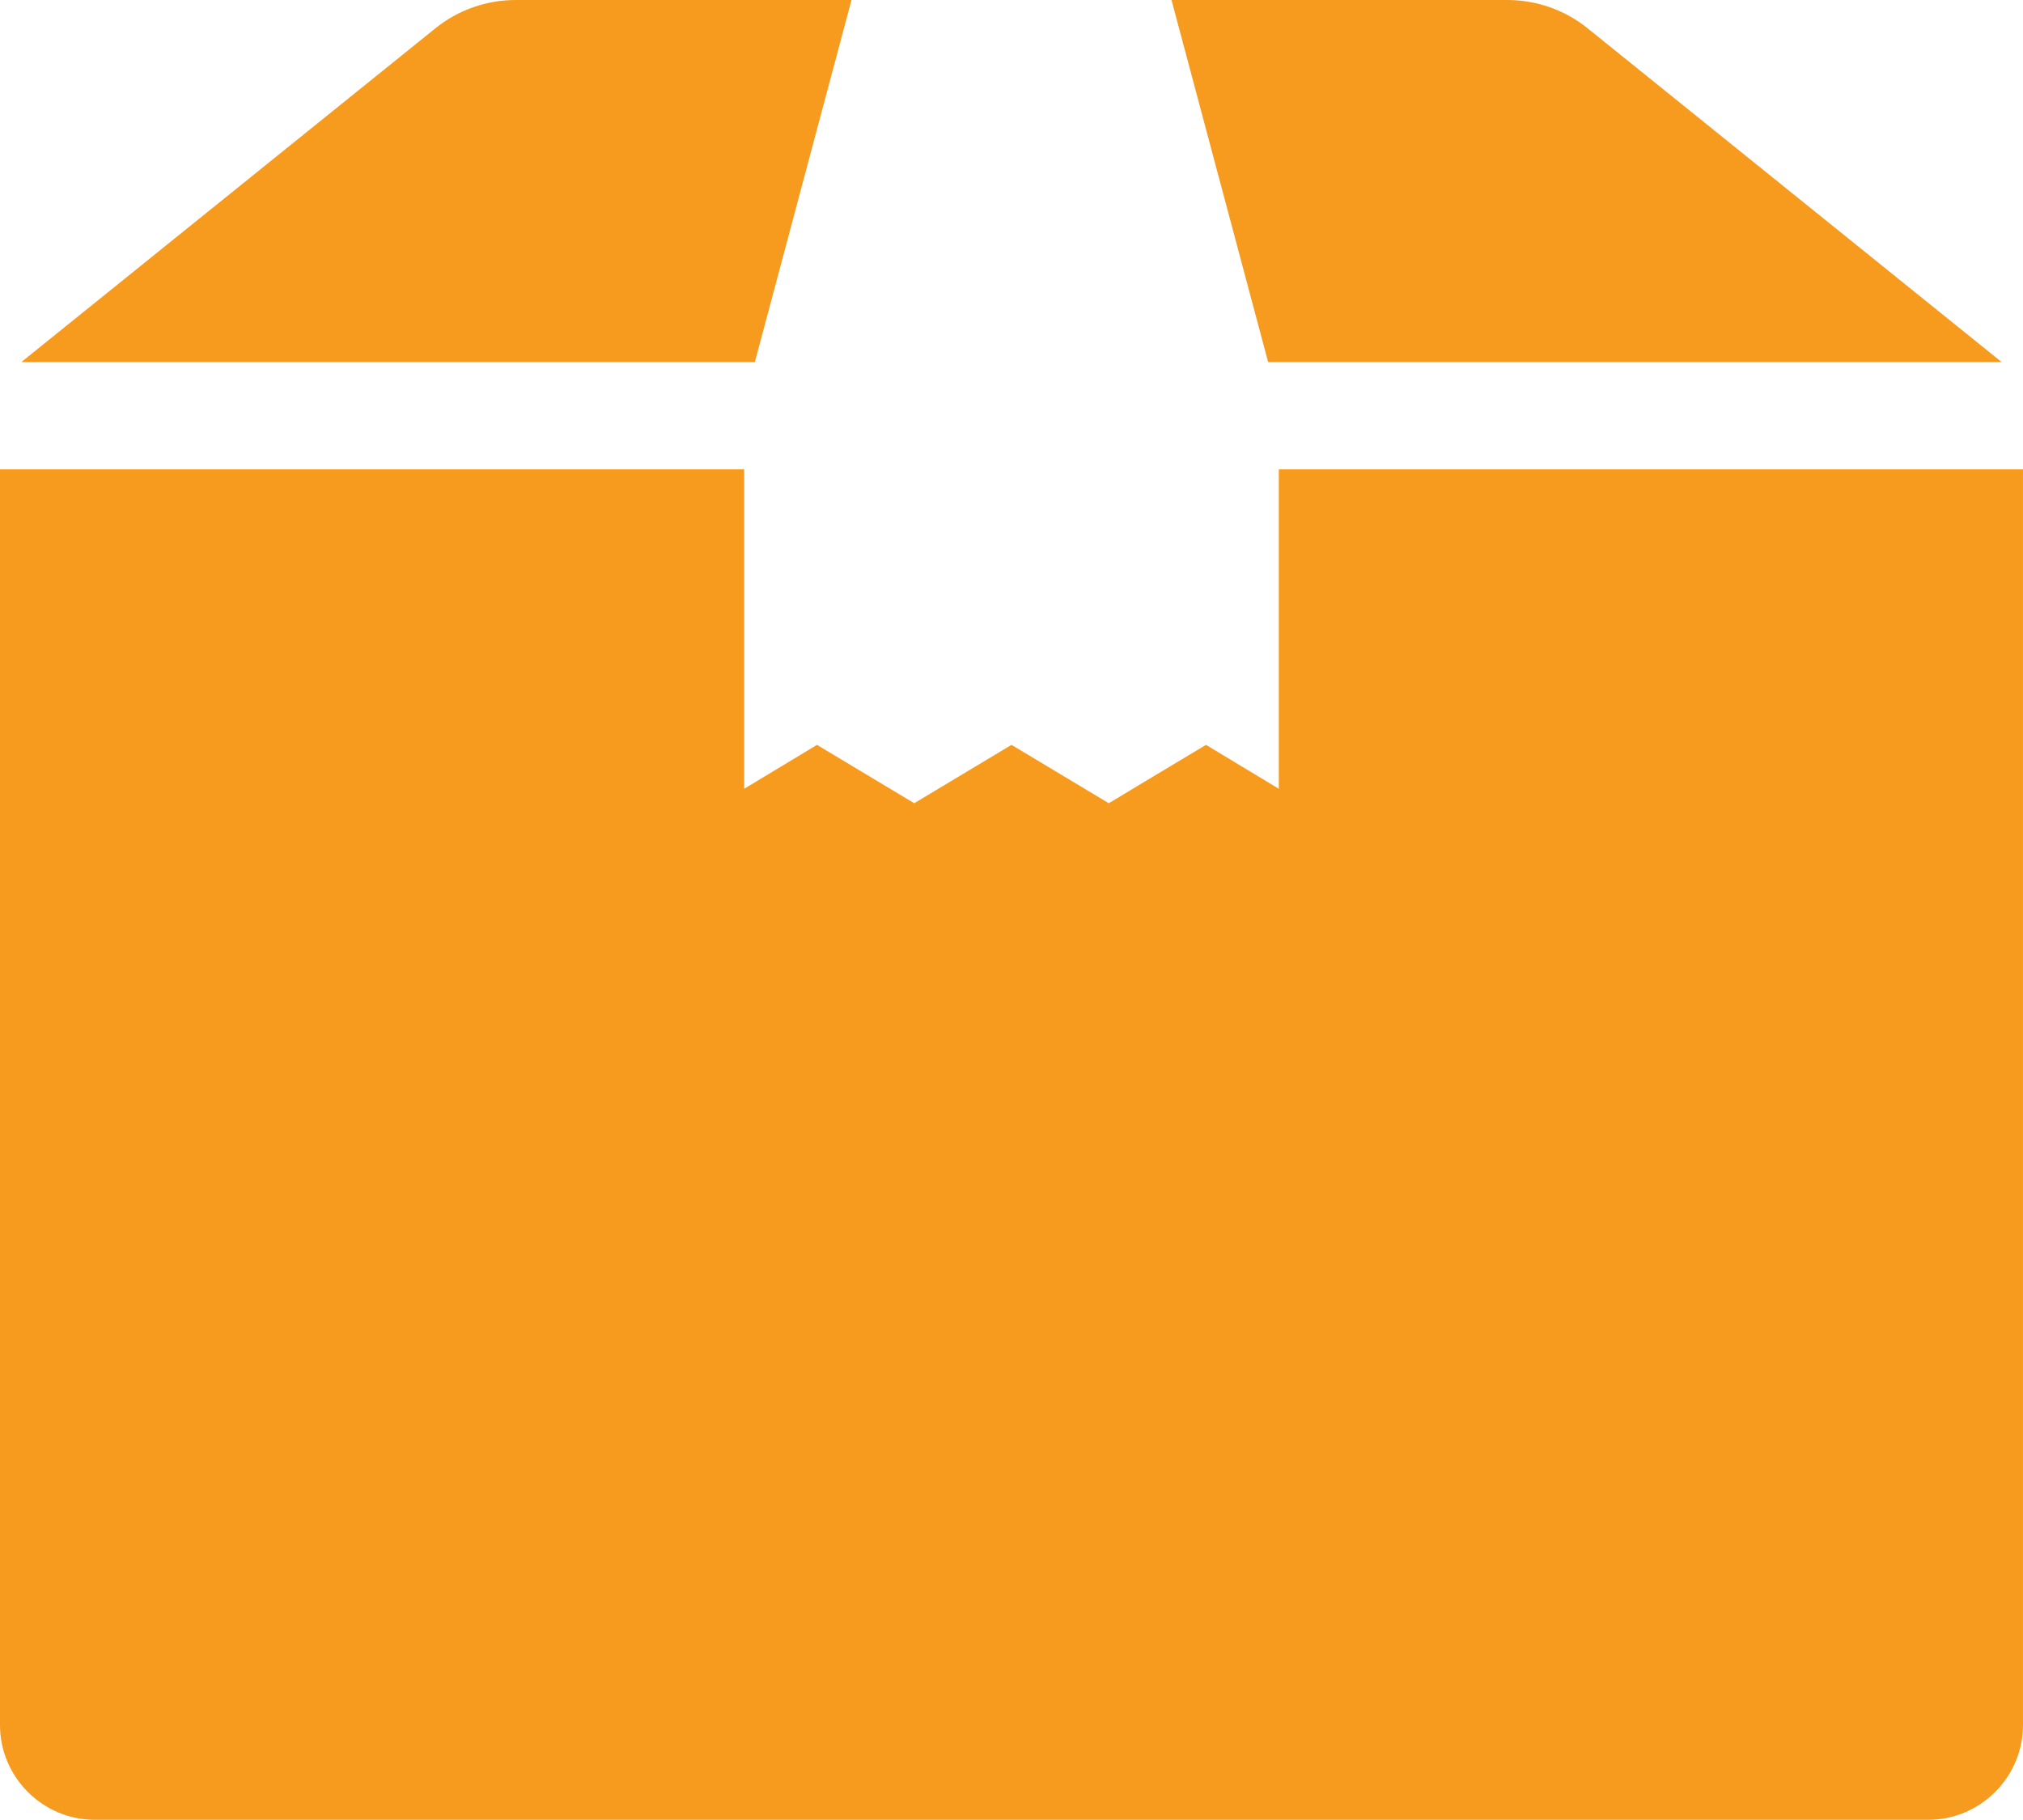 <?xml version="1.0" encoding="UTF-8"?><svg id="_レイヤー_2" xmlns="http://www.w3.org/2000/svg" viewBox="0 0 32.24 29"><defs><style>.cls-1{fill:#f69b1e;}</style></defs><g id="_レイヤー_1-2"><g id="Dimensions"><path class="cls-1" d="M0,27.49V7.48h11.86v5.09l1.16-.7,1.55.93,1.55-.93,1.55.93,1.55-.93,1.16.7v-5.09h11.86v20.01c0,.83-.68,1.51-1.51,1.51H1.51c-.83,0-1.51-.68-1.51-1.51Z"/><path class="cls-1" d="M.34,5.77L6.94.45c.36-.29.81-.45,1.28-.45h5.35l-1.54,5.77H.34Z"/><path class="cls-1" d="M20.21,5.77l-1.54-5.77h5.35c.47,0,.92.16,1.28.45l6.6,5.32s-11.7,0-11.7,0Z"/></g></g></svg>